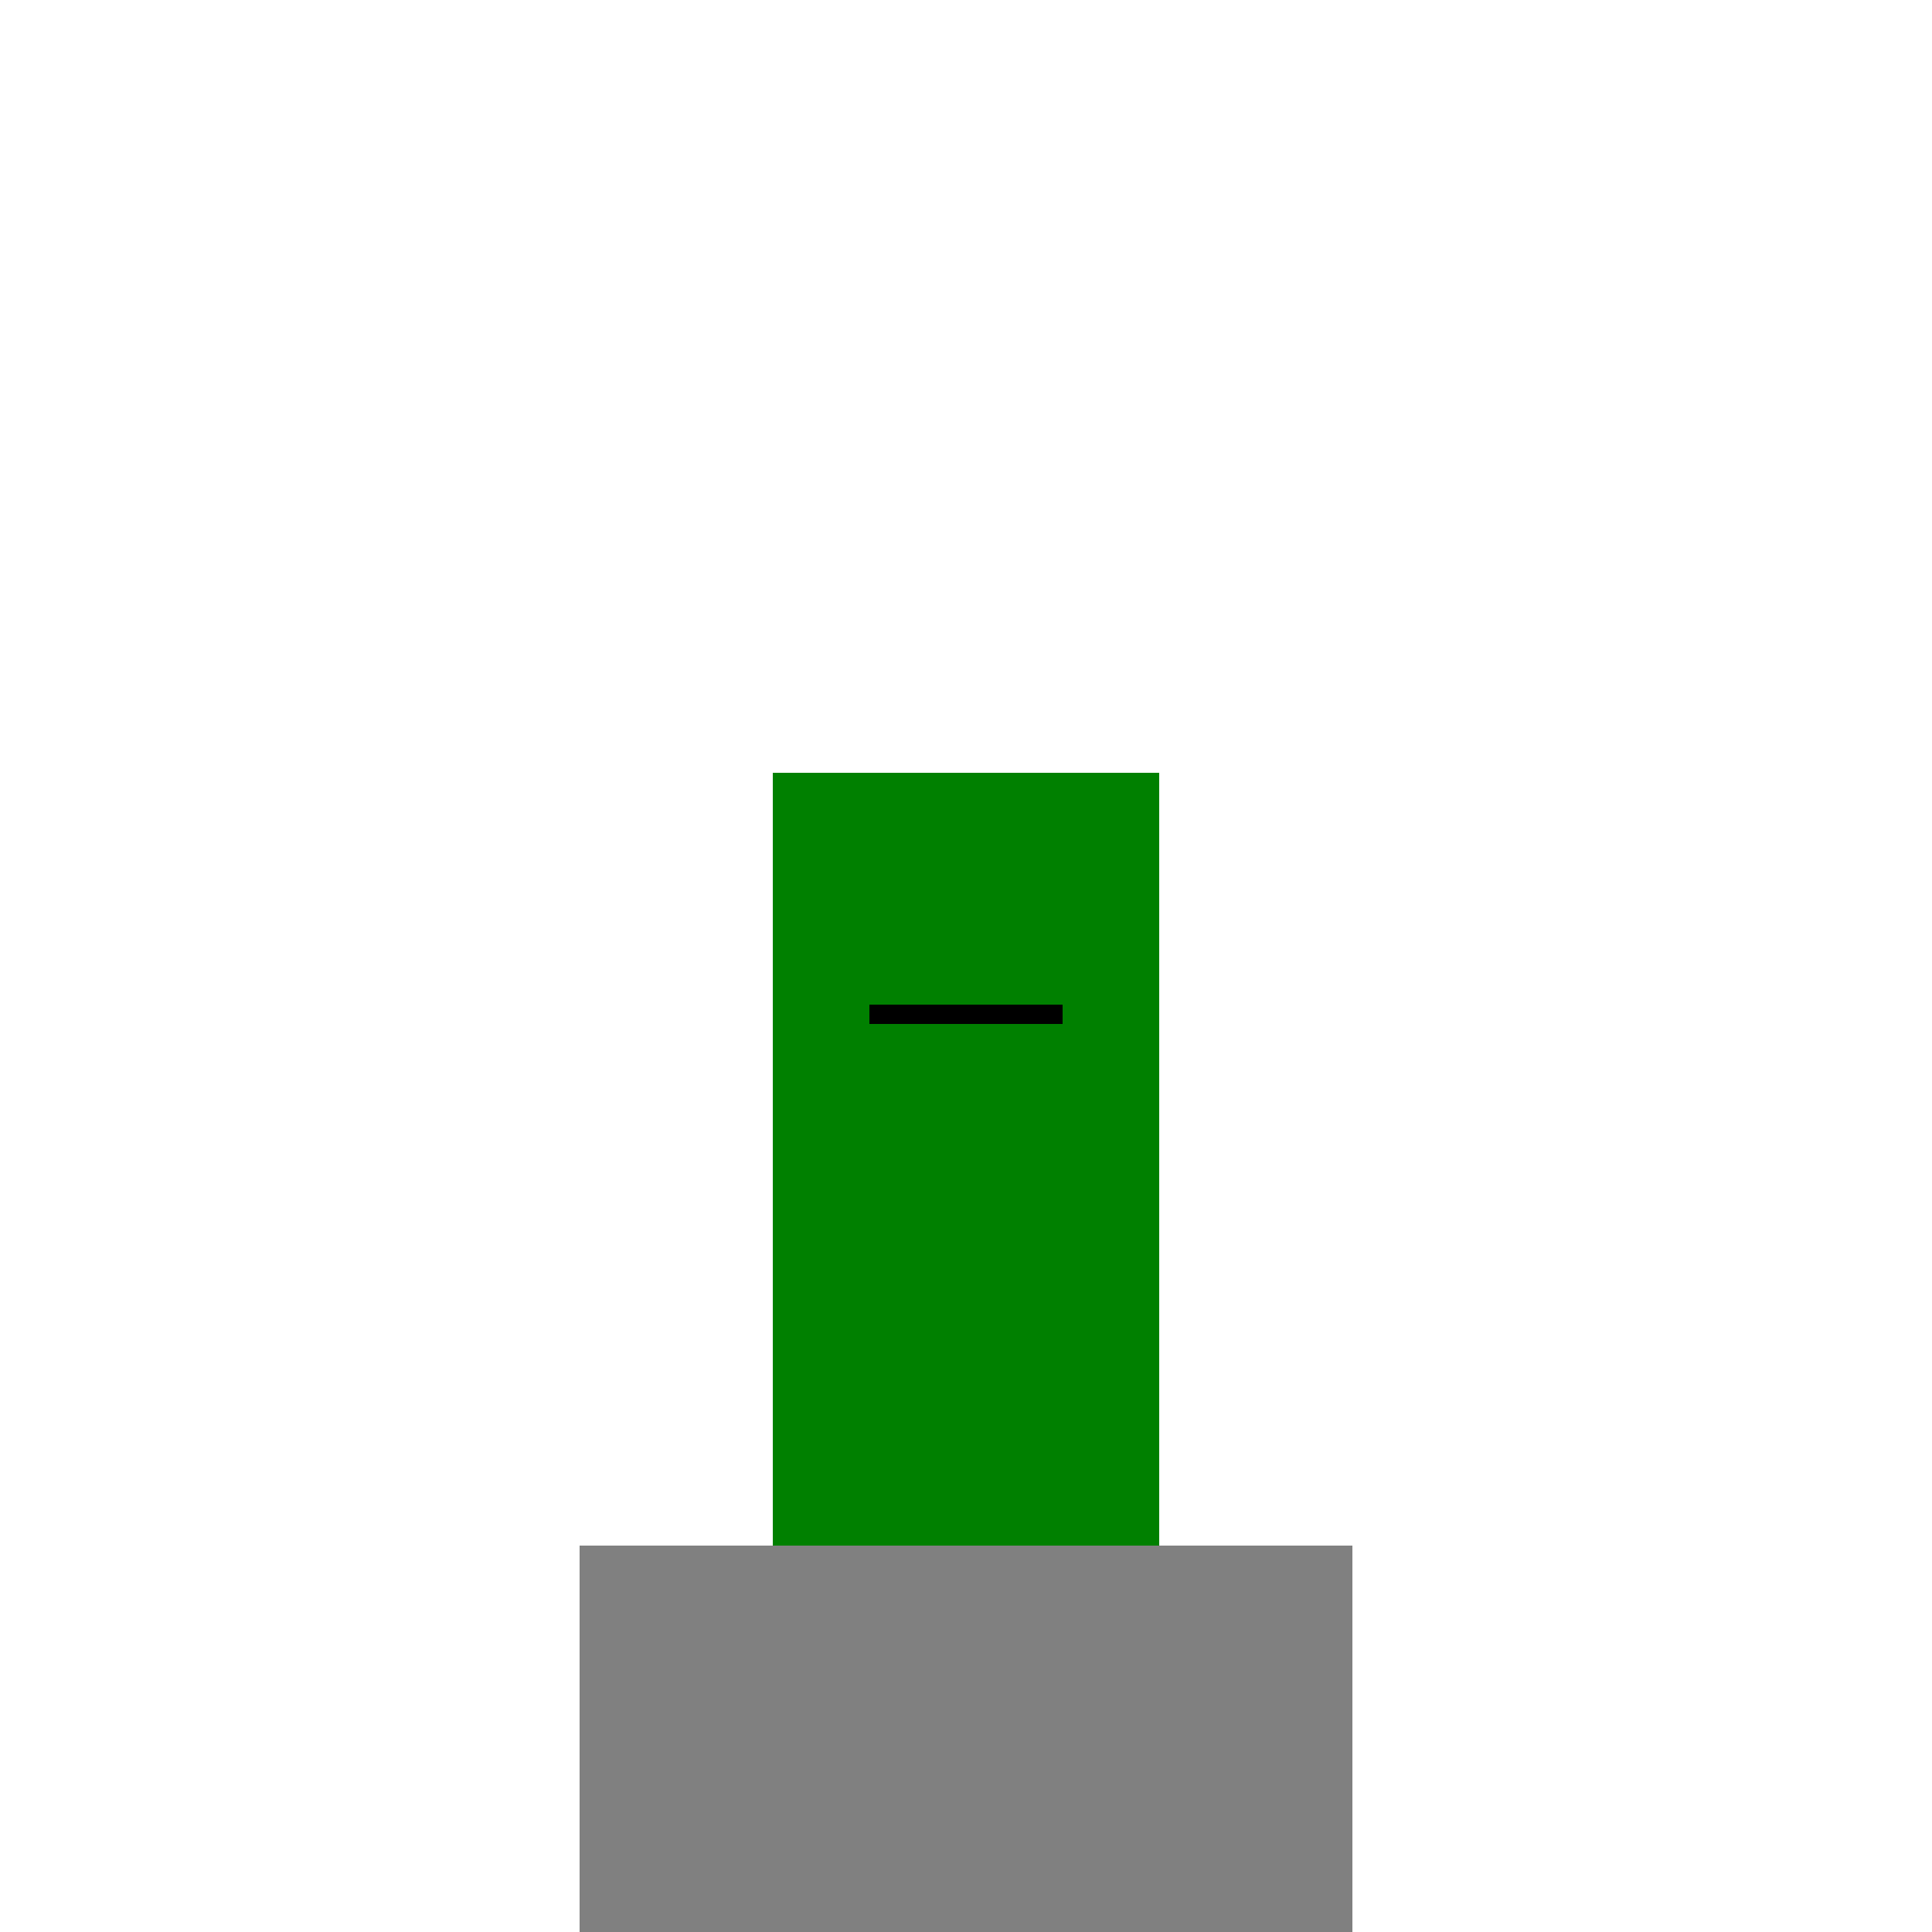 <!--

Generated by DrawGPT.
Free, open source, AI generated images in SVG, PNG, and HTML Canvas format.
https://drawgpt.ai

Created: 2024-01-03T01:04:29.121Z
Link: https://drawgpt.ai/prompt/146714/

-->
<svg xmlns="http://www.w3.org/2000/svg" xmlns:xlink="http://www.w3.org/1999/xlink" width="500" height="500"><defs/><g><rect fill="green" stroke="none" x="200" y="200" width="100" height="50"/><rect fill="green" stroke="none" x="200" y="250" width="100" height="150"/><rect fill="green" stroke="none" x="225" y="275" width="50" height="50"/><rect fill="black" stroke="none" x="225" y="260" width="50" height="5"/><rect fill="gray" stroke="none" x="150" y="400" width="200" height="100"/></g></svg>